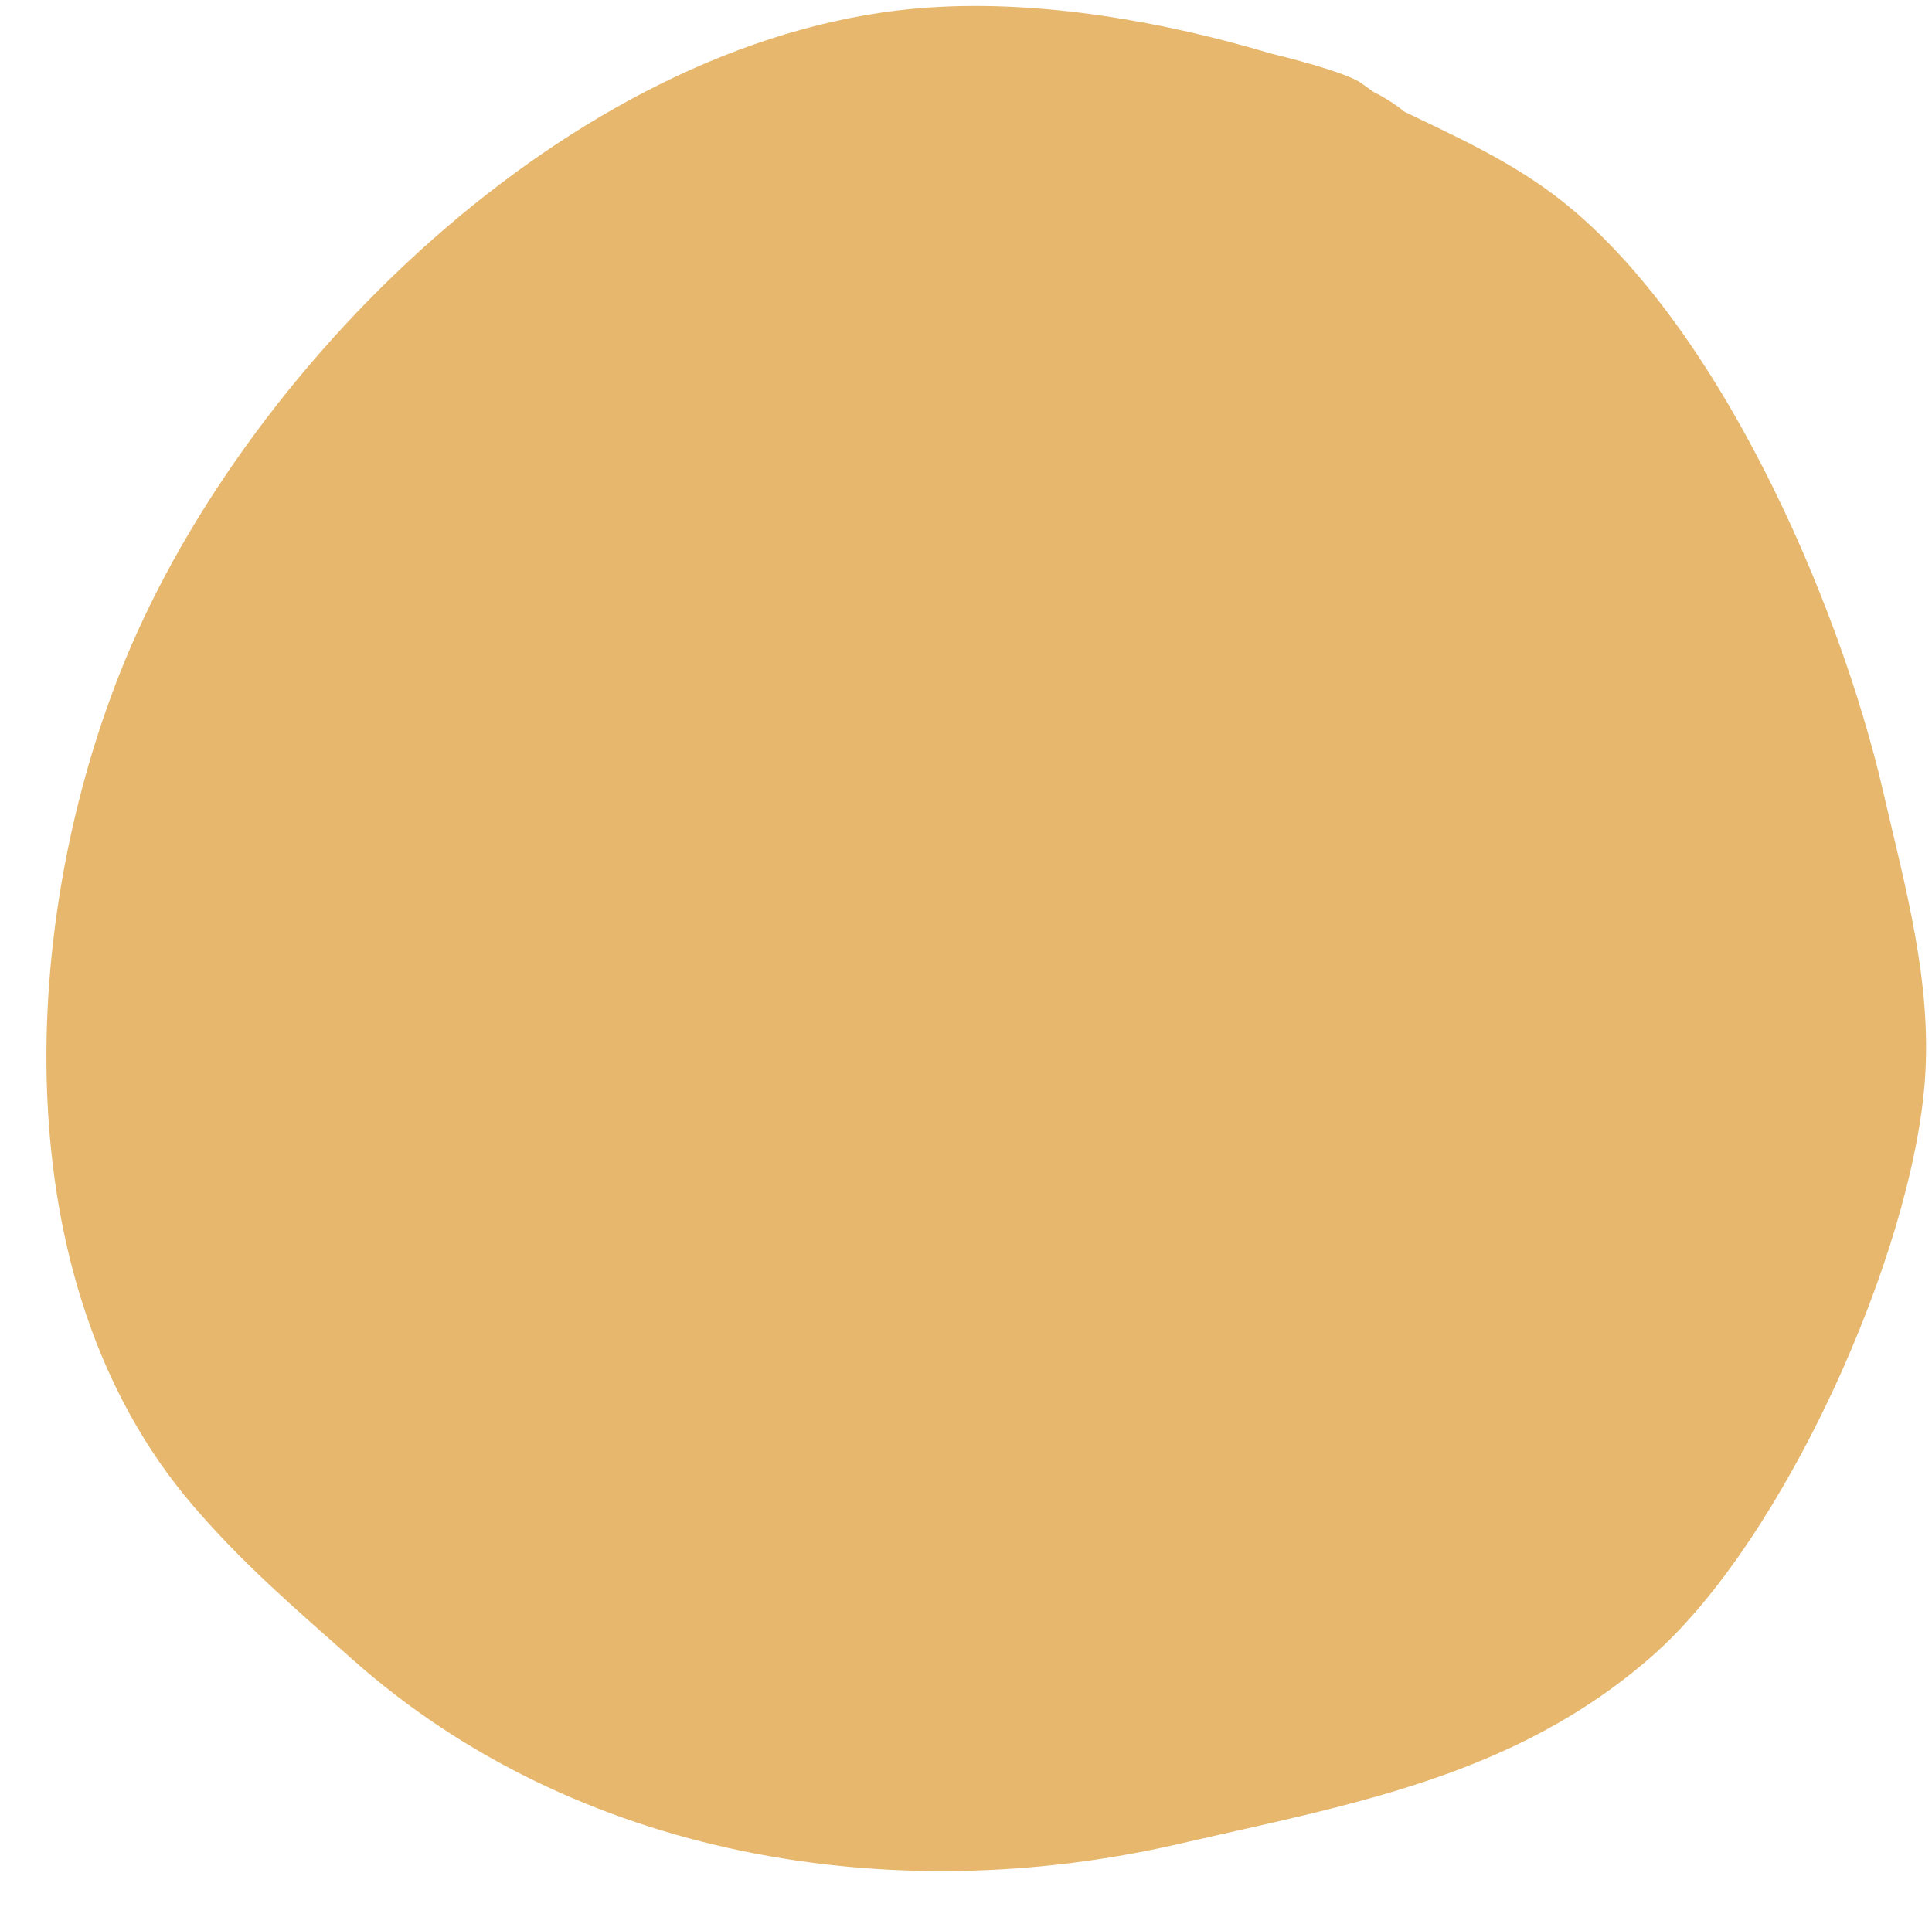 <?xml version="1.0" encoding="UTF-8" standalone="no"?><svg xmlns="http://www.w3.org/2000/svg" xmlns:xlink="http://www.w3.org/1999/xlink" clip-rule="evenodd" fill="#000000" fill-rule="evenodd" height="2005.6" preserveAspectRatio="xMidYMid meet" stroke-linejoin="round" stroke-miterlimit="2" version="1" viewBox="7.2 70.3 2028.2 2005.6" width="2028.2" zoomAndPan="magnify"><g id="change1_1"><path d="M1481.81,187.764C1471.63,179.57 1460.67,172.597 1449.16,166.896C1442.14,161.783 1435.27,156.863 1433.59,155.902C1414.02,144.719 1359.47,130.911 1341.1,126.469C1228.7,92.97 1100.89,70.336 982.951,78.198C622.059,102.258 270.386,443.341 138.108,764.587C28.093,1031.77 7.211,1414.83 209.713,1651.08C262.748,1712.96 317.181,1759.28 377.431,1812.83C611.354,2020.77 943.457,2075.9 1244.6,2006.4C1423.96,1965.01 1596.35,1936.22 1741.08,1809.58C1880.03,1687.99 2014.93,1386.89 2028.02,1203.68C2035.39,1100.57 2006.97,1000.47 1984.12,901.432C1937.66,700.139 1808.29,402.237 1638.49,274.887C1589.12,237.861 1535.92,213.825 1481.81,187.764Z" fill="#e6b76c"/></g></svg>
